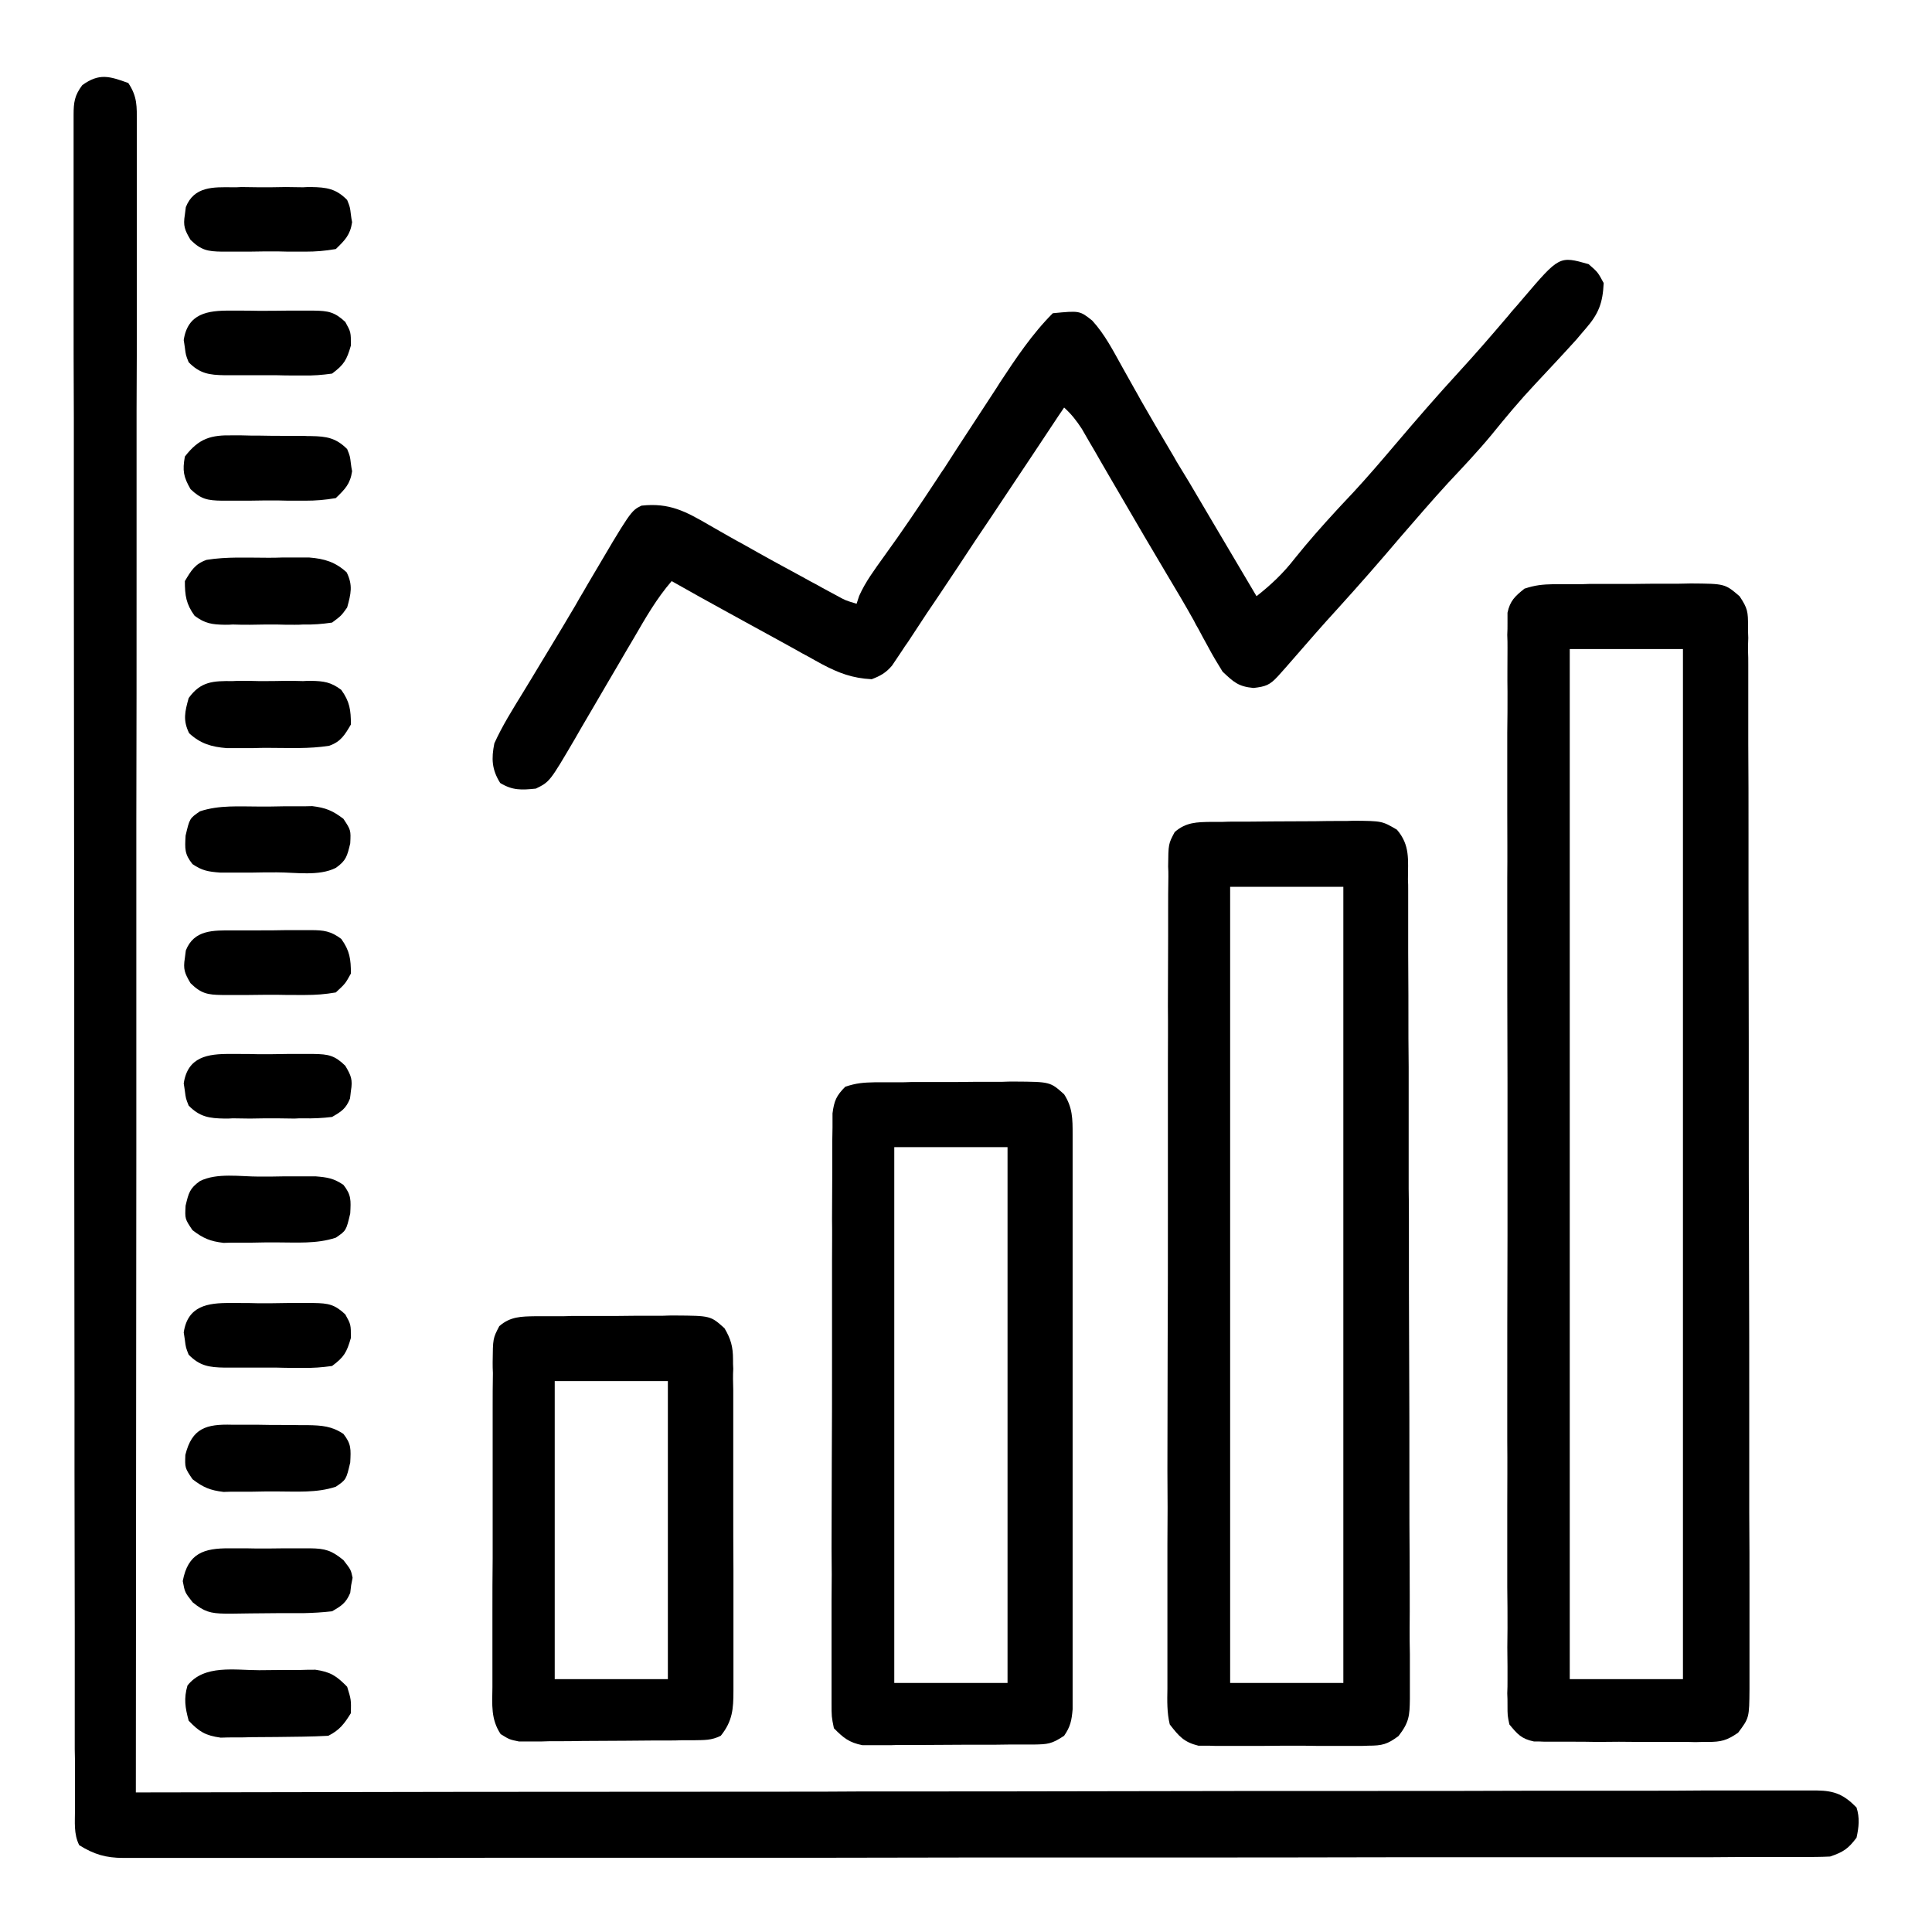 <svg xmlns="http://www.w3.org/2000/svg" xmlns:xlink="http://www.w3.org/1999/xlink" width="32px" height="32px" viewBox="0 0 32 32"><g id="surface1"><path style=" stroke:none;fill-rule:nonzero;fill:rgb(0%,0%,0%);fill-opacity:1;" d="M 2.125 1.375 C 2.277 1.602 2.266 1.766 2.266 2.023 C 2.266 2.074 2.266 2.121 2.266 2.168 C 2.266 2.332 2.266 2.492 2.266 2.652 C 2.266 2.77 2.266 2.887 2.266 3 C 2.266 3.32 2.266 3.641 2.266 3.961 C 2.266 4.309 2.266 4.652 2.266 4.996 C 2.266 5.594 2.266 6.191 2.262 6.789 C 2.262 7.656 2.262 8.52 2.262 9.387 C 2.262 10.789 2.262 12.191 2.258 13.594 C 2.258 14.957 2.258 16.32 2.258 17.68 C 2.258 17.723 2.258 17.766 2.258 17.809 C 2.258 18.23 2.258 18.652 2.258 19.074 C 2.254 22.613 2.254 26.148 2.25 29.688 C 2.309 29.688 2.367 29.688 2.43 29.688 C 5.957 29.68 9.48 29.676 13.008 29.676 C 13.43 29.676 13.852 29.676 14.277 29.672 C 14.316 29.672 14.359 29.672 14.402 29.672 C 15.77 29.672 17.133 29.672 18.5 29.668 C 19.941 29.664 21.383 29.664 22.824 29.664 C 23.688 29.664 24.555 29.664 25.418 29.66 C 26.008 29.66 26.602 29.66 27.195 29.66 C 27.535 29.66 27.879 29.66 28.219 29.656 C 28.531 29.656 28.844 29.656 29.156 29.656 C 29.27 29.656 29.383 29.656 29.496 29.656 C 29.652 29.656 29.805 29.656 29.957 29.656 C 30.004 29.656 30.047 29.656 30.094 29.656 C 30.391 29.66 30.543 29.727 30.75 29.938 C 30.805 30.109 30.789 30.262 30.75 30.438 C 30.613 30.621 30.531 30.676 30.312 30.75 C 30.156 30.758 30 30.758 29.844 30.758 C 29.797 30.758 29.746 30.758 29.695 30.758 C 29.531 30.758 29.371 30.758 29.207 30.758 C 29.086 30.758 28.969 30.758 28.852 30.758 C 28.527 30.762 28.203 30.762 27.875 30.762 C 27.527 30.762 27.176 30.762 26.824 30.762 C 26.059 30.762 25.293 30.762 24.527 30.762 C 24.047 30.762 23.57 30.762 23.09 30.762 C 21.766 30.766 20.445 30.766 19.121 30.766 C 19.035 30.766 18.949 30.766 18.863 30.766 C 18.777 30.766 18.691 30.766 18.605 30.766 C 18.434 30.766 18.262 30.766 18.09 30.766 C 18.047 30.766 18.004 30.766 17.961 30.766 C 16.574 30.766 15.191 30.766 13.805 30.77 C 12.344 30.77 10.879 30.77 9.418 30.77 C 8.617 30.77 7.82 30.77 7.023 30.773 C 6.344 30.773 5.664 30.773 4.984 30.773 C 4.637 30.773 4.293 30.773 3.945 30.773 C 3.629 30.773 3.309 30.773 2.992 30.773 C 2.879 30.773 2.762 30.773 2.648 30.773 C 2.492 30.773 2.336 30.773 2.18 30.773 C 2.137 30.773 2.09 30.773 2.043 30.773 C 1.754 30.773 1.559 30.715 1.312 30.562 C 1.219 30.375 1.242 30.18 1.242 29.973 C 1.242 29.922 1.242 29.875 1.242 29.824 C 1.242 29.66 1.242 29.492 1.242 29.328 C 1.242 29.207 1.242 29.09 1.238 28.973 C 1.238 28.641 1.238 28.312 1.238 27.984 C 1.238 27.633 1.238 27.277 1.238 26.926 C 1.238 26.07 1.234 25.215 1.234 24.359 C 1.234 23.957 1.234 23.555 1.234 23.152 C 1.234 21.816 1.23 20.48 1.23 19.145 C 1.23 19.059 1.23 18.973 1.23 18.887 C 1.23 18.844 1.23 18.801 1.23 18.758 C 1.23 18.539 1.23 18.32 1.23 18.105 C 1.23 18.062 1.23 18.02 1.23 17.973 C 1.23 16.578 1.23 15.18 1.227 13.781 C 1.227 12.305 1.223 10.828 1.223 9.348 C 1.223 8.543 1.223 7.738 1.223 6.934 C 1.219 6.246 1.219 5.562 1.219 4.875 C 1.219 4.523 1.219 4.176 1.219 3.824 C 1.219 3.504 1.219 3.184 1.219 2.863 C 1.219 2.746 1.219 2.633 1.219 2.516 C 1.219 2.359 1.219 2.199 1.219 2.043 C 1.219 2 1.219 1.953 1.219 1.906 C 1.219 1.695 1.234 1.582 1.363 1.41 C 1.645 1.207 1.812 1.262 2.125 1.375 Z M 2.125 1.375 "></path><path style=" stroke:none;fill-rule:nonzero;fill:rgb(0%,0%,0%);fill-opacity:1;" d="M 25.734 9.676 C 25.797 9.676 25.855 9.676 25.918 9.676 C 25.984 9.676 26.047 9.676 26.113 9.676 C 26.184 9.676 26.25 9.676 26.316 9.672 C 26.461 9.672 26.602 9.672 26.742 9.672 C 26.961 9.672 27.176 9.672 27.395 9.668 C 27.531 9.668 27.668 9.668 27.805 9.668 C 27.871 9.668 27.938 9.664 28.004 9.664 C 28.57 9.668 28.57 9.668 28.812 9.875 C 28.949 10.078 28.953 10.137 28.953 10.371 C 28.953 10.438 28.953 10.5 28.957 10.566 C 28.953 10.641 28.953 10.711 28.953 10.781 C 28.957 10.895 28.957 10.895 28.957 11.012 C 28.957 11.219 28.957 11.43 28.957 11.637 C 28.957 11.863 28.957 12.09 28.957 12.316 C 28.961 12.809 28.961 13.301 28.961 13.793 C 28.961 14.102 28.961 14.41 28.961 14.719 C 28.961 15.57 28.965 16.422 28.965 17.273 C 28.965 17.355 28.965 17.355 28.965 17.438 C 28.965 17.551 28.965 17.66 28.965 17.77 C 28.965 17.852 28.965 17.852 28.965 17.938 C 28.965 17.992 28.965 18.047 28.965 18.102 C 28.965 18.992 28.965 19.887 28.969 20.777 C 28.973 21.691 28.973 22.605 28.973 23.52 C 28.973 24.031 28.973 24.543 28.973 25.059 C 28.977 25.496 28.977 25.934 28.977 26.371 C 28.977 26.594 28.977 26.816 28.977 27.039 C 28.977 27.281 28.977 27.523 28.977 27.766 C 28.977 27.836 28.977 27.906 28.977 27.977 C 28.973 28.453 28.973 28.453 28.789 28.699 C 28.602 28.828 28.508 28.852 28.285 28.852 C 28.219 28.852 28.148 28.852 28.082 28.855 C 27.973 28.852 27.973 28.852 27.863 28.852 C 27.793 28.852 27.719 28.852 27.641 28.852 C 27.484 28.852 27.328 28.852 27.172 28.852 C 26.934 28.848 26.695 28.848 26.457 28.852 C 26.305 28.848 26.152 28.848 26 28.848 C 25.895 28.848 25.895 28.848 25.785 28.848 C 25.719 28.848 25.652 28.848 25.582 28.848 C 25.523 28.844 25.465 28.844 25.406 28.844 C 25.199 28.801 25.133 28.723 25 28.562 C 24.969 28.414 24.969 28.414 24.969 28.242 C 24.969 28.176 24.969 28.113 24.965 28.047 C 24.969 27.973 24.969 27.902 24.969 27.828 C 24.969 27.754 24.969 27.68 24.969 27.598 C 24.965 27.391 24.965 27.18 24.969 26.969 C 24.969 26.742 24.969 26.512 24.965 26.285 C 24.965 25.84 24.965 25.398 24.965 24.953 C 24.965 24.59 24.969 24.23 24.965 23.867 C 24.965 23.816 24.965 23.766 24.965 23.711 C 24.965 23.605 24.965 23.504 24.965 23.398 C 24.965 22.418 24.965 21.438 24.969 20.461 C 24.969 19.617 24.969 18.777 24.969 17.938 C 24.965 16.961 24.965 15.984 24.965 15.008 C 24.965 14.902 24.965 14.801 24.965 14.695 C 24.965 14.645 24.965 14.594 24.965 14.539 C 24.969 14.18 24.965 13.816 24.965 13.457 C 24.965 13.016 24.965 12.578 24.965 12.137 C 24.969 11.91 24.969 11.688 24.969 11.461 C 24.965 11.219 24.969 10.977 24.969 10.734 C 24.969 10.66 24.969 10.59 24.965 10.516 C 24.969 10.453 24.969 10.387 24.969 10.32 C 24.969 10.266 24.969 10.207 24.969 10.148 C 25.012 9.949 25.094 9.875 25.25 9.75 C 25.43 9.691 25.547 9.68 25.734 9.676 Z M 26 10.75 C 26 16.379 26 22.012 26 27.812 C 26.617 27.812 27.238 27.812 27.875 27.812 C 27.875 22.184 27.875 16.551 27.875 10.75 C 27.258 10.75 26.637 10.75 26 10.75 Z M 26 10.75 "></path><path style=" stroke:none;fill-rule:nonzero;fill:rgb(0%,0%,0%);fill-opacity:1;" d="M 20.059 13.613 C 20.152 13.613 20.152 13.613 20.25 13.613 C 20.352 13.609 20.352 13.609 20.453 13.609 C 20.523 13.609 20.594 13.609 20.664 13.609 C 20.812 13.609 20.961 13.605 21.109 13.605 C 21.336 13.605 21.559 13.602 21.785 13.602 C 21.93 13.598 22.074 13.598 22.215 13.598 C 22.285 13.598 22.352 13.598 22.422 13.594 C 22.891 13.598 22.891 13.598 23.137 13.742 C 23.359 14 23.32 14.242 23.32 14.566 C 23.324 14.656 23.324 14.656 23.324 14.746 C 23.324 14.945 23.324 15.145 23.324 15.348 C 23.324 15.488 23.324 15.633 23.324 15.773 C 23.328 16.246 23.328 16.715 23.328 17.188 C 23.328 17.348 23.332 17.512 23.332 17.672 C 23.332 18.344 23.332 19.016 23.332 19.691 C 23.336 19.863 23.336 20.039 23.336 20.215 C 23.336 20.258 23.336 20.301 23.336 20.344 C 23.336 21.047 23.336 21.754 23.34 22.457 C 23.344 23.176 23.344 23.898 23.344 24.621 C 23.344 25.027 23.344 25.43 23.348 25.836 C 23.348 26.219 23.352 26.598 23.348 26.98 C 23.348 27.121 23.348 27.262 23.352 27.398 C 23.352 27.59 23.352 27.781 23.352 27.973 C 23.352 28.055 23.352 28.055 23.352 28.141 C 23.348 28.418 23.34 28.527 23.164 28.754 C 22.98 28.891 22.895 28.914 22.664 28.914 C 22.602 28.918 22.535 28.918 22.469 28.918 C 22.398 28.918 22.328 28.918 22.258 28.918 C 22.184 28.918 22.109 28.918 22.035 28.918 C 21.883 28.918 21.73 28.918 21.578 28.914 C 21.344 28.914 21.109 28.914 20.879 28.918 C 20.73 28.918 20.582 28.918 20.434 28.918 C 20.363 28.918 20.293 28.918 20.219 28.918 C 20.121 28.918 20.121 28.918 20.023 28.914 C 19.965 28.914 19.906 28.914 19.848 28.914 C 19.609 28.855 19.527 28.758 19.375 28.562 C 19.328 28.367 19.332 28.172 19.336 27.973 C 19.336 27.91 19.336 27.852 19.336 27.789 C 19.336 27.59 19.336 27.391 19.336 27.188 C 19.336 27.043 19.336 26.902 19.336 26.758 C 19.336 26.367 19.336 25.977 19.336 25.586 C 19.34 25.176 19.34 24.77 19.336 24.359 C 19.336 23.676 19.34 22.988 19.34 22.305 C 19.344 21.598 19.344 20.895 19.344 20.188 C 19.344 19.336 19.344 18.488 19.344 17.637 C 19.344 17.312 19.348 16.988 19.344 16.664 C 19.344 16.281 19.348 15.898 19.348 15.516 C 19.348 15.375 19.348 15.234 19.348 15.094 C 19.348 14.902 19.348 14.711 19.352 14.52 C 19.352 14.465 19.352 14.41 19.348 14.352 C 19.352 13.977 19.352 13.977 19.457 13.781 C 19.645 13.617 19.824 13.617 20.059 13.613 Z M 20.375 14.688 C 20.375 19.039 20.375 23.391 20.375 27.875 C 20.992 27.875 21.613 27.875 22.25 27.875 C 22.25 23.523 22.25 19.172 22.25 14.688 C 21.633 14.688 21.012 14.688 20.375 14.688 Z M 20.375 14.688 "></path><path style=" stroke:none;fill-rule:nonzero;fill:rgb(0%,0%,0%);fill-opacity:1;" d="M 26.312 4.375 C 26.465 4.508 26.465 4.508 26.562 4.688 C 26.547 5.016 26.48 5.195 26.266 5.441 C 26.215 5.5 26.164 5.559 26.113 5.621 C 25.887 5.871 25.656 6.117 25.426 6.363 C 25.172 6.633 24.938 6.914 24.707 7.199 C 24.477 7.477 24.23 7.738 23.984 8 C 23.719 8.289 23.461 8.59 23.203 8.887 C 22.855 9.297 22.504 9.699 22.141 10.098 C 21.898 10.363 21.664 10.633 21.43 10.902 C 21.383 10.953 21.34 11.008 21.293 11.059 C 21.23 11.129 21.23 11.129 21.168 11.199 C 21.031 11.348 20.965 11.371 20.762 11.395 C 20.508 11.371 20.434 11.297 20.25 11.125 C 20.16 10.98 20.078 10.844 20 10.695 C 19.949 10.605 19.902 10.516 19.852 10.422 C 19.824 10.375 19.797 10.328 19.773 10.277 C 19.625 10.012 19.469 9.75 19.312 9.488 C 19.07 9.082 18.832 8.676 18.594 8.266 C 18.52 8.141 18.449 8.016 18.375 7.891 C 18.328 7.812 18.281 7.73 18.234 7.648 C 18.168 7.531 18.102 7.418 18.035 7.305 C 17.996 7.238 17.957 7.172 17.918 7.102 C 17.828 6.965 17.746 6.859 17.625 6.75 C 17.598 6.793 17.566 6.836 17.535 6.883 C 17.25 7.316 16.961 7.746 16.672 8.18 C 16.5 8.438 16.328 8.699 16.152 8.957 C 15.965 9.242 15.773 9.531 15.582 9.816 C 15.508 9.93 15.43 10.039 15.355 10.152 C 15.25 10.312 15.145 10.473 15.039 10.633 C 15.004 10.68 14.973 10.727 14.941 10.777 C 14.91 10.82 14.883 10.867 14.852 10.91 C 14.824 10.949 14.801 10.988 14.773 11.027 C 14.672 11.145 14.582 11.195 14.438 11.25 C 14.121 11.234 13.891 11.148 13.613 11 C 13.543 10.961 13.469 10.922 13.395 10.879 C 13.32 10.84 13.242 10.797 13.168 10.754 C 13.09 10.711 13.012 10.668 12.934 10.625 C 12.707 10.5 12.477 10.375 12.25 10.25 C 12.188 10.215 12.125 10.18 12.059 10.145 C 11.746 9.973 11.434 9.801 11.125 9.625 C 10.875 9.914 10.695 10.23 10.504 10.559 C 10.469 10.617 10.434 10.68 10.398 10.738 C 10.285 10.93 10.176 11.121 10.062 11.312 C 9.914 11.562 9.77 11.816 9.621 12.066 C 9.586 12.125 9.555 12.18 9.52 12.242 C 9.105 12.949 9.105 12.949 8.875 13.062 C 8.637 13.086 8.492 13.094 8.285 12.969 C 8.145 12.746 8.137 12.566 8.188 12.312 C 8.32 12.02 8.488 11.754 8.656 11.48 C 8.703 11.402 8.754 11.32 8.801 11.242 C 8.898 11.078 9 10.914 9.098 10.75 C 9.246 10.508 9.391 10.262 9.535 10.02 C 9.559 9.98 9.578 9.941 9.602 9.902 C 9.648 9.828 9.691 9.75 9.734 9.676 C 10.449 8.461 10.449 8.461 10.625 8.375 C 11.086 8.324 11.355 8.469 11.75 8.699 C 11.871 8.77 11.992 8.836 12.113 8.906 C 12.176 8.941 12.238 8.977 12.305 9.012 C 12.641 9.203 12.984 9.391 13.324 9.574 C 13.422 9.629 13.422 9.629 13.52 9.68 C 13.578 9.715 13.641 9.746 13.703 9.781 C 13.781 9.824 13.781 9.824 13.863 9.867 C 14.004 9.945 14.004 9.945 14.188 10 C 14.203 9.957 14.215 9.914 14.23 9.871 C 14.336 9.633 14.484 9.438 14.637 9.223 C 14.941 8.805 15.23 8.375 15.516 7.941 C 15.555 7.883 15.59 7.824 15.633 7.766 C 15.789 7.523 15.945 7.281 16.105 7.039 C 16.223 6.859 16.34 6.68 16.457 6.5 C 16.492 6.445 16.527 6.395 16.562 6.336 C 16.824 5.938 17.098 5.527 17.438 5.188 C 17.883 5.145 17.883 5.145 18.09 5.309 C 18.301 5.539 18.441 5.816 18.594 6.09 C 18.66 6.207 18.727 6.328 18.793 6.445 C 18.828 6.508 18.863 6.566 18.898 6.633 C 19.059 6.914 19.223 7.195 19.391 7.477 C 19.422 7.531 19.457 7.586 19.488 7.645 C 19.559 7.762 19.629 7.879 19.699 7.992 C 19.828 8.211 19.957 8.43 20.086 8.648 C 20.328 9.059 20.57 9.465 20.812 9.875 C 21.055 9.684 21.254 9.496 21.445 9.25 C 21.664 8.977 21.895 8.715 22.133 8.457 C 22.164 8.422 22.199 8.387 22.23 8.352 C 22.293 8.285 22.355 8.219 22.418 8.152 C 22.656 7.895 22.883 7.629 23.109 7.363 C 23.457 6.953 23.809 6.547 24.172 6.152 C 24.434 5.867 24.684 5.578 24.934 5.285 C 24.969 5.246 25 5.207 25.035 5.164 C 25.102 5.09 25.168 5.012 25.234 4.934 C 25.828 4.238 25.828 4.238 26.312 4.375 Z M 26.312 4.375 "></path><path style=" stroke:none;fill-rule:nonzero;fill:rgb(0%,0%,0%);fill-opacity:1;" d="M 14.492 17.926 C 14.582 17.926 14.582 17.926 14.676 17.926 C 14.742 17.926 14.809 17.926 14.879 17.926 C 14.98 17.926 14.98 17.926 15.086 17.922 C 15.23 17.922 15.375 17.922 15.52 17.922 C 15.742 17.922 15.961 17.922 16.184 17.918 C 16.324 17.918 16.465 17.918 16.605 17.918 C 16.703 17.914 16.703 17.914 16.805 17.914 C 17.395 17.918 17.395 17.918 17.625 18.125 C 17.766 18.344 17.766 18.531 17.766 18.789 C 17.766 18.828 17.766 18.871 17.766 18.914 C 17.766 19.051 17.766 19.191 17.766 19.328 C 17.766 19.43 17.766 19.527 17.766 19.629 C 17.766 19.898 17.766 20.168 17.766 20.438 C 17.766 20.719 17.766 21 17.766 21.285 C 17.766 21.758 17.766 22.23 17.766 22.707 C 17.766 23.254 17.766 23.801 17.766 24.352 C 17.766 24.82 17.766 25.293 17.766 25.762 C 17.766 26.043 17.766 26.324 17.766 26.605 C 17.766 26.871 17.766 27.133 17.766 27.398 C 17.766 27.496 17.766 27.594 17.766 27.691 C 17.766 27.824 17.766 27.953 17.766 28.086 C 17.766 28.16 17.766 28.234 17.766 28.312 C 17.75 28.496 17.73 28.598 17.625 28.75 C 17.418 28.887 17.355 28.891 17.117 28.895 C 17.051 28.895 16.988 28.895 16.918 28.895 C 16.812 28.895 16.812 28.895 16.707 28.895 C 16.633 28.895 16.559 28.898 16.484 28.898 C 16.332 28.898 16.18 28.898 16.023 28.898 C 15.789 28.898 15.555 28.902 15.32 28.902 C 15.172 28.902 15.023 28.902 14.875 28.902 C 14.805 28.906 14.734 28.906 14.66 28.906 C 14.594 28.906 14.527 28.906 14.461 28.906 C 14.402 28.906 14.348 28.906 14.285 28.906 C 14.066 28.863 13.969 28.785 13.812 28.625 C 13.773 28.434 13.773 28.434 13.773 28.203 C 13.773 28.16 13.773 28.117 13.773 28.074 C 13.773 27.934 13.773 27.789 13.773 27.648 C 13.773 27.547 13.773 27.445 13.773 27.344 C 13.773 27.066 13.773 26.789 13.773 26.512 C 13.777 26.223 13.777 25.934 13.773 25.645 C 13.773 25.16 13.777 24.672 13.777 24.188 C 13.781 23.625 13.781 23.062 13.781 22.5 C 13.781 21.961 13.781 21.422 13.781 20.879 C 13.781 20.648 13.785 20.422 13.781 20.191 C 13.781 19.918 13.785 19.648 13.785 19.379 C 13.785 19.277 13.785 19.18 13.785 19.078 C 13.785 18.945 13.785 18.809 13.789 18.672 C 13.789 18.598 13.789 18.52 13.789 18.441 C 13.816 18.234 13.852 18.148 14 18 C 14.184 17.938 14.301 17.93 14.492 17.926 Z M 14.812 19 C 14.812 21.93 14.812 24.859 14.812 27.875 C 15.43 27.875 16.051 27.875 16.688 27.875 C 16.688 24.945 16.688 22.016 16.688 19 C 16.07 19 15.449 19 14.812 19 Z M 14.812 19 "></path><path style=" stroke:none;fill-rule:nonzero;fill:rgb(0%,0%,0%);fill-opacity:1;" d="M 8.867 21.801 C 8.957 21.801 8.957 21.801 9.051 21.801 C 9.117 21.801 9.184 21.801 9.254 21.801 C 9.355 21.801 9.355 21.801 9.461 21.797 C 9.605 21.797 9.75 21.797 9.895 21.797 C 10.117 21.797 10.336 21.797 10.559 21.793 C 10.699 21.793 10.84 21.793 10.98 21.793 C 11.078 21.789 11.078 21.789 11.18 21.789 C 11.77 21.793 11.77 21.793 12 22 C 12.105 22.176 12.141 22.309 12.141 22.512 C 12.141 22.566 12.141 22.617 12.145 22.672 C 12.141 22.727 12.141 22.785 12.141 22.84 C 12.141 22.902 12.145 22.961 12.145 23.023 C 12.145 23.223 12.145 23.418 12.145 23.617 C 12.145 23.754 12.145 23.891 12.145 24.031 C 12.145 24.316 12.145 24.605 12.145 24.895 C 12.145 25.266 12.145 25.637 12.148 26.004 C 12.148 26.289 12.148 26.574 12.148 26.855 C 12.148 26.992 12.148 27.129 12.148 27.266 C 12.148 27.457 12.148 27.648 12.148 27.84 C 12.148 27.922 12.148 27.922 12.148 28.008 C 12.148 28.305 12.133 28.508 11.938 28.75 C 11.781 28.828 11.668 28.82 11.492 28.824 C 11.426 28.824 11.359 28.824 11.289 28.824 C 11.219 28.828 11.145 28.828 11.07 28.828 C 10.996 28.828 10.922 28.828 10.848 28.828 C 10.688 28.828 10.531 28.832 10.375 28.832 C 10.133 28.832 9.895 28.836 9.652 28.836 C 9.5 28.84 9.348 28.84 9.195 28.84 C 9.125 28.84 9.051 28.84 8.977 28.844 C 8.91 28.844 8.844 28.844 8.773 28.844 C 8.715 28.844 8.656 28.844 8.594 28.844 C 8.438 28.812 8.438 28.812 8.293 28.723 C 8.129 28.477 8.152 28.238 8.156 27.945 C 8.156 27.883 8.156 27.824 8.156 27.758 C 8.156 27.551 8.156 27.344 8.156 27.137 C 8.156 26.996 8.156 26.852 8.156 26.707 C 8.156 26.406 8.156 26.109 8.16 25.809 C 8.16 25.422 8.16 25.035 8.16 24.652 C 8.16 24.355 8.16 24.059 8.16 23.762 C 8.16 23.621 8.16 23.477 8.16 23.336 C 8.16 23.137 8.16 22.938 8.164 22.742 C 8.16 22.68 8.16 22.621 8.16 22.562 C 8.164 22.168 8.164 22.168 8.27 21.965 C 8.453 21.805 8.633 21.805 8.867 21.801 Z M 9.188 22.875 C 9.188 24.504 9.188 26.133 9.188 27.812 C 9.805 27.812 10.426 27.812 11.062 27.812 C 11.062 26.184 11.062 24.555 11.062 22.875 C 10.445 22.875 9.824 22.875 9.188 22.875 Z M 9.188 22.875 "></path><path style=" stroke:none;fill-rule:nonzero;fill:rgb(0%,0%,0%);fill-opacity:1;" d="M 3.855 11.281 C 3.926 11.277 3.926 11.277 3.996 11.277 C 4.094 11.277 4.191 11.277 4.289 11.281 C 4.438 11.281 4.586 11.281 4.734 11.277 C 4.828 11.277 4.926 11.277 5.02 11.281 C 5.062 11.277 5.109 11.277 5.152 11.277 C 5.363 11.281 5.48 11.297 5.652 11.426 C 5.793 11.621 5.812 11.762 5.812 12 C 5.711 12.172 5.645 12.285 5.453 12.352 C 5.121 12.406 4.777 12.387 4.441 12.387 C 4.363 12.387 4.281 12.387 4.199 12.391 C 4.086 12.391 4.086 12.391 3.969 12.391 C 3.863 12.391 3.863 12.391 3.754 12.391 C 3.5 12.371 3.32 12.316 3.133 12.145 C 3.027 11.93 3.062 11.789 3.125 11.562 C 3.324 11.285 3.531 11.277 3.855 11.281 Z M 3.855 11.281 "></path><path style=" stroke:none;fill-rule:nonzero;fill:rgb(0%,0%,0%);fill-opacity:1;" d="M 4.434 9.238 C 4.555 9.238 4.555 9.238 4.676 9.234 C 4.754 9.234 4.828 9.234 4.906 9.234 C 4.977 9.234 5.047 9.234 5.121 9.234 C 5.375 9.254 5.555 9.309 5.742 9.48 C 5.848 9.695 5.812 9.836 5.75 10.062 C 5.652 10.199 5.652 10.199 5.5 10.312 C 5.332 10.336 5.188 10.348 5.02 10.344 C 4.973 10.348 4.926 10.348 4.879 10.348 C 4.781 10.348 4.684 10.348 4.586 10.344 C 4.438 10.344 4.289 10.344 4.141 10.348 C 4.047 10.348 3.949 10.348 3.855 10.344 C 3.812 10.348 3.766 10.348 3.723 10.348 C 3.512 10.344 3.395 10.328 3.223 10.199 C 3.082 10.004 3.062 9.863 3.062 9.625 C 3.164 9.453 3.23 9.34 3.422 9.273 C 3.754 9.219 4.098 9.238 4.434 9.238 Z M 4.434 9.238 "></path><path style=" stroke:none;fill-rule:nonzero;fill:rgb(0%,0%,0%);fill-opacity:1;" d="M 4.293 27.664 C 4.434 27.664 4.57 27.66 4.711 27.66 C 4.801 27.66 4.891 27.66 4.977 27.66 C 5.098 27.656 5.098 27.656 5.223 27.656 C 5.473 27.691 5.574 27.758 5.75 27.938 C 5.816 28.152 5.816 28.152 5.812 28.375 C 5.703 28.551 5.625 28.656 5.438 28.75 C 5.156 28.766 4.875 28.766 4.59 28.77 C 4.449 28.77 4.309 28.773 4.168 28.773 C 4.082 28.777 3.992 28.777 3.902 28.777 C 3.82 28.777 3.738 28.777 3.656 28.781 C 3.402 28.746 3.301 28.684 3.125 28.5 C 3.066 28.281 3.043 28.133 3.105 27.918 C 3.379 27.566 3.891 27.664 4.293 27.664 Z M 4.293 27.664 "></path><path style=" stroke:none;fill-rule:nonzero;fill:rgb(0%,0%,0%);fill-opacity:1;" d="M 3.844 23.598 C 3.91 23.598 3.91 23.598 3.977 23.598 C 4.07 23.598 4.168 23.598 4.262 23.598 C 4.406 23.602 4.551 23.602 4.695 23.602 C 4.785 23.602 4.879 23.602 4.969 23.605 C 5.016 23.605 5.059 23.605 5.102 23.605 C 5.328 23.609 5.496 23.621 5.688 23.75 C 5.82 23.918 5.812 24.004 5.801 24.223 C 5.734 24.508 5.734 24.508 5.562 24.625 C 5.246 24.73 4.91 24.703 4.578 24.703 C 4.445 24.703 4.316 24.703 4.184 24.707 C 4.102 24.707 4.02 24.707 3.934 24.707 C 3.82 24.707 3.82 24.707 3.703 24.711 C 3.48 24.684 3.367 24.637 3.188 24.5 C 3.062 24.312 3.062 24.312 3.07 24.098 C 3.18 23.652 3.418 23.586 3.844 23.598 Z M 3.844 23.598 "></path><path style=" stroke:none;fill-rule:nonzero;fill:rgb(0%,0%,0%);fill-opacity:1;" d="M 4.289 19.488 C 4.43 19.488 4.57 19.488 4.711 19.484 C 4.801 19.484 4.891 19.484 4.98 19.484 C 5.062 19.484 5.145 19.484 5.227 19.484 C 5.422 19.5 5.527 19.516 5.688 19.625 C 5.82 19.793 5.812 19.879 5.801 20.098 C 5.734 20.383 5.734 20.383 5.562 20.5 C 5.246 20.605 4.91 20.578 4.578 20.578 C 4.445 20.578 4.316 20.578 4.184 20.582 C 4.102 20.582 4.02 20.582 3.934 20.582 C 3.82 20.582 3.82 20.582 3.703 20.586 C 3.48 20.559 3.367 20.512 3.188 20.375 C 3.062 20.188 3.062 20.188 3.074 19.969 C 3.125 19.758 3.141 19.684 3.312 19.562 C 3.594 19.422 3.977 19.488 4.289 19.488 Z M 4.289 19.488 "></path><path style=" stroke:none;fill-rule:nonzero;fill:rgb(0%,0%,0%);fill-opacity:1;" d="M 4.297 13.359 C 4.43 13.359 4.559 13.359 4.691 13.355 C 4.773 13.355 4.855 13.355 4.941 13.355 C 5.055 13.355 5.055 13.355 5.172 13.352 C 5.395 13.379 5.508 13.426 5.688 13.562 C 5.812 13.75 5.812 13.75 5.801 13.969 C 5.75 14.18 5.734 14.254 5.562 14.375 C 5.281 14.516 4.898 14.449 4.586 14.449 C 4.445 14.449 4.305 14.449 4.164 14.453 C 4.074 14.453 3.984 14.453 3.895 14.453 C 3.812 14.453 3.73 14.453 3.648 14.453 C 3.453 14.438 3.348 14.422 3.188 14.312 C 3.055 14.145 3.062 14.059 3.074 13.84 C 3.141 13.555 3.141 13.555 3.312 13.438 C 3.629 13.332 3.965 13.359 4.297 13.359 Z M 4.297 13.359 "></path><path style=" stroke:none;fill-rule:nonzero;fill:rgb(0%,0%,0%);fill-opacity:1;" d="M 3.863 7.211 C 3.906 7.211 3.953 7.211 4 7.211 C 4.098 7.215 4.195 7.215 4.293 7.215 C 4.441 7.219 4.59 7.219 4.738 7.219 C 4.832 7.219 4.926 7.219 5.023 7.219 C 5.066 7.223 5.109 7.223 5.156 7.223 C 5.41 7.227 5.566 7.254 5.75 7.438 C 5.797 7.555 5.797 7.555 5.812 7.68 C 5.82 7.742 5.82 7.742 5.832 7.805 C 5.801 8.016 5.715 8.102 5.562 8.25 C 5.379 8.281 5.234 8.293 5.055 8.293 C 4.98 8.293 4.98 8.293 4.906 8.293 C 4.805 8.293 4.699 8.293 4.598 8.289 C 4.438 8.289 4.281 8.289 4.121 8.293 C 4.02 8.293 3.922 8.293 3.82 8.293 C 3.75 8.293 3.75 8.293 3.676 8.293 C 3.438 8.289 3.332 8.27 3.156 8.102 C 3.039 7.898 3.02 7.797 3.062 7.562 C 3.297 7.258 3.492 7.203 3.863 7.211 Z M 3.863 7.211 "></path><path style=" stroke:none;fill-rule:nonzero;fill:rgb(0%,0%,0%);fill-opacity:1;" d="M 3.805 25.645 C 3.852 25.645 3.898 25.645 3.949 25.645 C 4.047 25.645 4.148 25.645 4.25 25.648 C 4.402 25.648 4.555 25.648 4.707 25.645 C 4.805 25.645 4.902 25.645 5 25.645 C 5.066 25.645 5.066 25.645 5.137 25.645 C 5.387 25.648 5.492 25.68 5.688 25.84 C 5.812 26 5.812 26 5.84 26.133 C 5.832 26.176 5.824 26.215 5.816 26.258 C 5.809 26.32 5.809 26.32 5.801 26.383 C 5.73 26.551 5.656 26.598 5.5 26.688 C 5.336 26.707 5.188 26.715 5.023 26.719 C 4.977 26.719 4.93 26.719 4.883 26.719 C 4.785 26.719 4.688 26.719 4.59 26.719 C 4.441 26.719 4.293 26.723 4.145 26.723 C 4.051 26.723 3.957 26.727 3.863 26.727 C 3.797 26.727 3.797 26.727 3.727 26.727 C 3.484 26.723 3.383 26.695 3.191 26.539 C 3.062 26.375 3.062 26.375 3.027 26.188 C 3.113 25.727 3.375 25.641 3.805 25.645 Z M 3.805 25.645 "></path><path style=" stroke:none;fill-rule:nonzero;fill:rgb(0%,0%,0%);fill-opacity:1;" d="M 3.82 17.457 C 3.895 17.457 3.895 17.457 3.969 17.457 C 4.07 17.457 4.176 17.457 4.277 17.461 C 4.438 17.461 4.594 17.461 4.754 17.457 C 4.855 17.457 4.953 17.457 5.055 17.457 C 5.125 17.457 5.125 17.457 5.199 17.457 C 5.438 17.461 5.543 17.48 5.719 17.652 C 5.816 17.816 5.844 17.883 5.812 18.07 C 5.809 18.113 5.801 18.152 5.797 18.195 C 5.73 18.363 5.656 18.41 5.5 18.5 C 5.336 18.52 5.184 18.527 5.02 18.523 C 4.949 18.523 4.949 18.523 4.879 18.527 C 4.781 18.527 4.684 18.523 4.586 18.523 C 4.438 18.523 4.289 18.523 4.141 18.527 C 4.047 18.527 3.949 18.523 3.855 18.523 C 3.789 18.527 3.789 18.527 3.723 18.527 C 3.465 18.523 3.309 18.5 3.125 18.312 C 3.078 18.195 3.078 18.195 3.062 18.07 C 3.055 18.027 3.051 17.988 3.043 17.945 C 3.109 17.504 3.438 17.453 3.82 17.457 Z M 3.82 17.457 "></path><path style=" stroke:none;fill-rule:nonzero;fill:rgb(0%,0%,0%);fill-opacity:1;" d="M 3.855 3.102 C 3.902 3.102 3.949 3.102 3.996 3.098 C 4.094 3.098 4.191 3.102 4.289 3.102 C 4.438 3.102 4.586 3.102 4.734 3.098 C 4.828 3.098 4.926 3.102 5.02 3.102 C 5.086 3.098 5.086 3.098 5.152 3.098 C 5.41 3.102 5.566 3.125 5.75 3.312 C 5.797 3.43 5.797 3.43 5.812 3.555 C 5.82 3.617 5.82 3.617 5.832 3.68 C 5.801 3.891 5.715 3.977 5.562 4.125 C 5.379 4.156 5.234 4.168 5.055 4.168 C 4.98 4.168 4.98 4.168 4.906 4.168 C 4.805 4.168 4.699 4.168 4.598 4.164 C 4.438 4.164 4.281 4.164 4.121 4.168 C 4.02 4.168 3.922 4.168 3.82 4.168 C 3.75 4.168 3.75 4.168 3.676 4.168 C 3.438 4.164 3.332 4.145 3.156 3.973 C 3.059 3.809 3.031 3.742 3.062 3.555 C 3.066 3.512 3.074 3.473 3.078 3.43 C 3.215 3.086 3.531 3.098 3.855 3.102 Z M 3.855 3.102 "></path><path style=" stroke:none;fill-rule:nonzero;fill:rgb(0%,0%,0%);fill-opacity:1;" d="M 3.82 21.582 C 3.895 21.582 3.895 21.582 3.969 21.582 C 4.07 21.582 4.176 21.582 4.277 21.586 C 4.438 21.586 4.594 21.586 4.754 21.582 C 4.855 21.582 4.953 21.582 5.055 21.582 C 5.125 21.582 5.125 21.582 5.199 21.582 C 5.438 21.586 5.543 21.605 5.719 21.77 C 5.812 21.938 5.812 21.938 5.812 22.16 C 5.742 22.402 5.699 22.477 5.5 22.625 C 5.332 22.648 5.188 22.66 5.02 22.656 C 4.973 22.656 4.926 22.656 4.879 22.656 C 4.781 22.656 4.684 22.656 4.586 22.652 C 4.438 22.652 4.289 22.652 4.141 22.652 C 4.047 22.652 3.949 22.652 3.855 22.652 C 3.812 22.652 3.766 22.652 3.723 22.652 C 3.465 22.648 3.309 22.625 3.125 22.438 C 3.078 22.32 3.078 22.32 3.062 22.195 C 3.055 22.152 3.051 22.113 3.043 22.07 C 3.109 21.629 3.438 21.578 3.82 21.582 Z M 3.82 21.582 "></path><path style=" stroke:none;fill-rule:nonzero;fill:rgb(0%,0%,0%);fill-opacity:1;" d="M 3.855 15.41 C 3.902 15.41 3.949 15.41 3.996 15.41 C 4.094 15.41 4.191 15.41 4.289 15.41 C 4.438 15.41 4.586 15.41 4.734 15.406 C 4.828 15.406 4.926 15.406 5.02 15.406 C 5.062 15.406 5.109 15.406 5.152 15.406 C 5.363 15.406 5.48 15.422 5.652 15.551 C 5.793 15.746 5.812 15.887 5.812 16.125 C 5.719 16.293 5.719 16.293 5.562 16.438 C 5.379 16.469 5.234 16.48 5.055 16.48 C 4.98 16.48 4.98 16.48 4.906 16.48 C 4.805 16.48 4.699 16.48 4.598 16.477 C 4.438 16.477 4.281 16.477 4.121 16.48 C 4.02 16.48 3.922 16.48 3.82 16.48 C 3.75 16.48 3.75 16.48 3.676 16.48 C 3.438 16.477 3.332 16.457 3.156 16.285 C 3.059 16.121 3.031 16.055 3.062 15.867 C 3.066 15.824 3.074 15.785 3.078 15.742 C 3.215 15.398 3.531 15.41 3.855 15.41 Z M 3.855 15.41 "></path><path style=" stroke:none;fill-rule:nonzero;fill:rgb(0%,0%,0%);fill-opacity:1;" d="M 3.82 5.145 C 3.895 5.145 3.895 5.145 3.969 5.145 C 4.07 5.145 4.176 5.145 4.277 5.148 C 4.438 5.148 4.594 5.148 4.754 5.145 C 4.855 5.145 4.953 5.145 5.055 5.145 C 5.125 5.145 5.125 5.145 5.199 5.145 C 5.438 5.148 5.543 5.168 5.719 5.332 C 5.812 5.5 5.812 5.5 5.812 5.723 C 5.742 5.965 5.699 6.039 5.5 6.188 C 5.332 6.211 5.188 6.223 5.02 6.219 C 4.973 6.219 4.926 6.219 4.879 6.219 C 4.781 6.219 4.684 6.219 4.586 6.215 C 4.438 6.215 4.289 6.215 4.141 6.215 C 4.047 6.215 3.949 6.215 3.855 6.215 C 3.812 6.215 3.766 6.215 3.723 6.215 C 3.465 6.211 3.309 6.188 3.125 6 C 3.078 5.883 3.078 5.883 3.062 5.758 C 3.055 5.715 3.051 5.676 3.043 5.633 C 3.109 5.191 3.438 5.141 3.82 5.145 Z M 3.82 5.145 "></path></g></svg>
